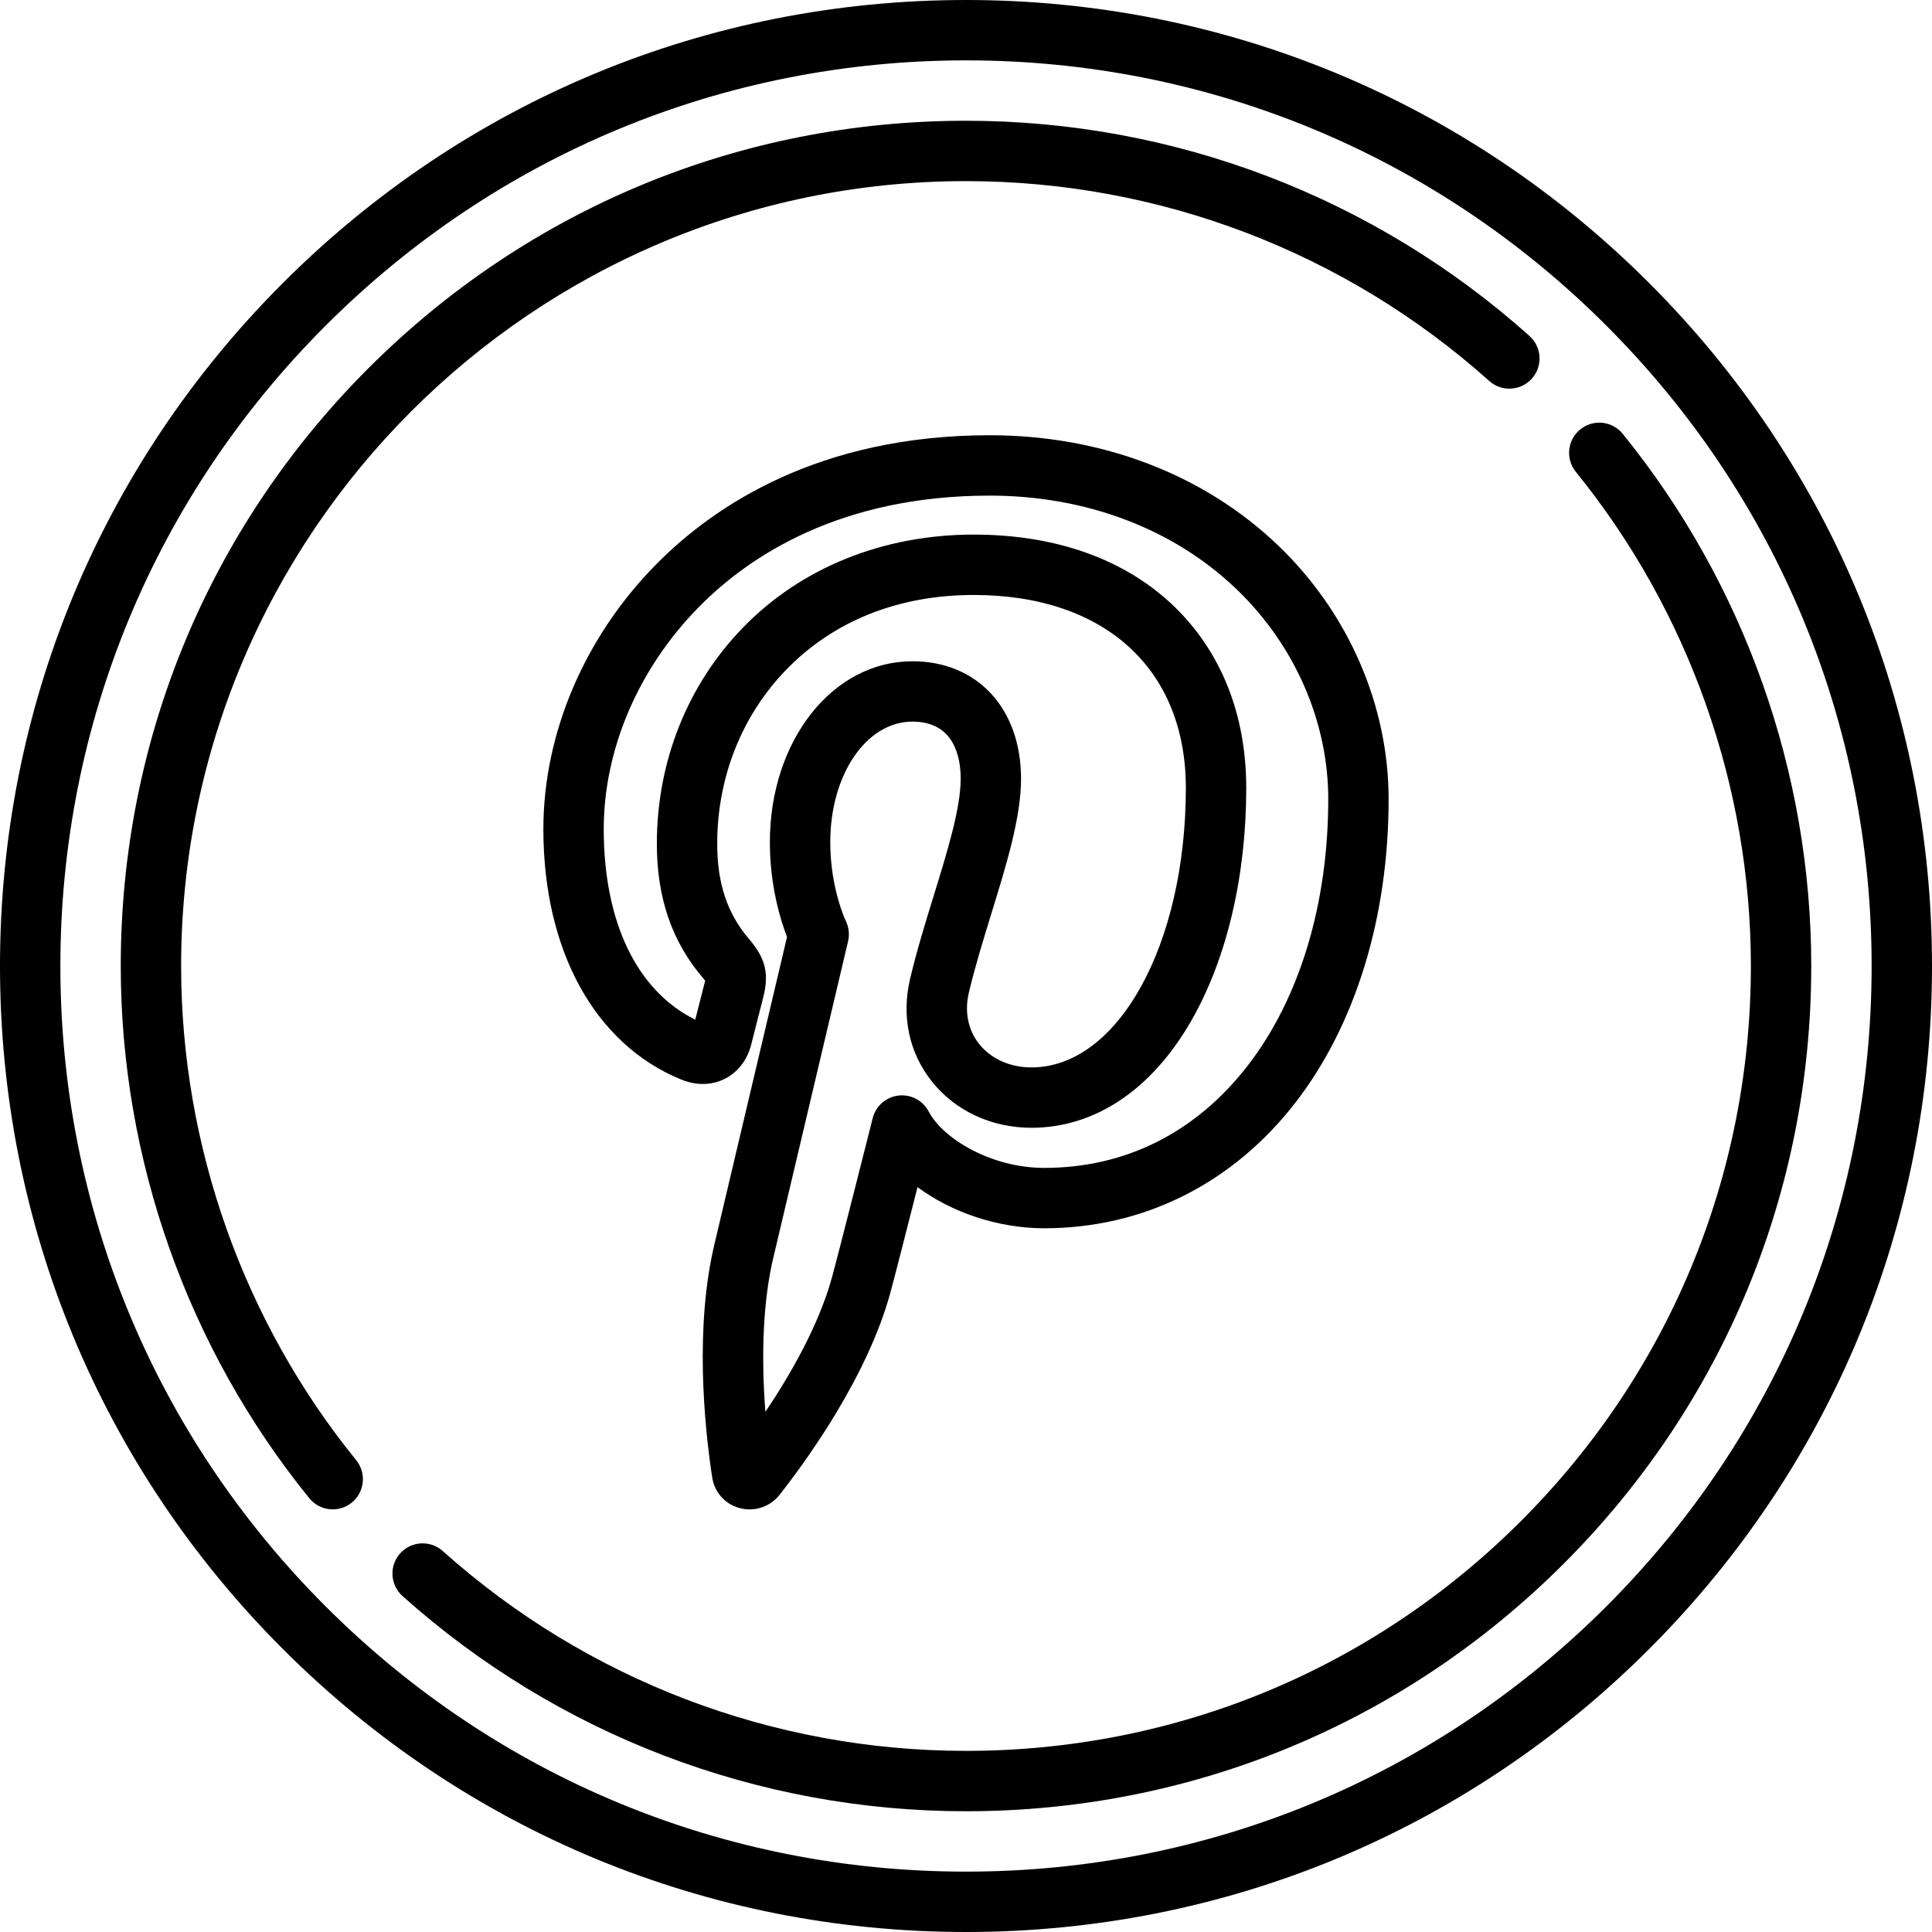 <svg xmlns="http://www.w3.org/2000/svg" viewBox="0 0 512 512">
  <path d="M437.022 74.984C388.67 26.63 324.382 0 256 0 187.624 0 123.338 26.63 74.984 74.984S0 187.624 0 256c0 68.388 26.63 132.678 74.984 181.028C123.334 485.375 187.62 512 256 512c68.385 0 132.673-26.625 181.02-74.972C485.373 388.678 512 324.388 512 256c0-68.377-26.628-132.664-74.978-181.016zm-11.314 350.73C380.38 471.04 320.11 496 256 496c-64.106 0-124.374-24.96-169.703-70.286C40.965 380.386 16 320.114 16 256c0-64.102 24.965-124.37 70.297-169.703C131.63 40.965 191.897 16 256 16c64.108 0 124.378 24.965 169.708 70.297C471.038 131.627 496 191.897 496 256c0 64.115-24.963 124.387-70.292 169.714z"/>
  <path d="M430.038 114.97c-2.783-3.433-7.82-3.958-11.253-1.173-3.43 2.784-3.956 7.822-1.172 11.252C447.526 161.92 464 208.425 464 256c0 55.567-21.635 107.803-60.92 147.085C363.798 442.367 311.564 464 256 464c-51.26 0-100.505-18.807-138.663-52.956-3.292-2.946-8.35-2.666-11.296.626-2.945 3.292-2.665 8.35.627 11.296C147.763 459.746 200.797 480 256 480c59.837 0 116.09-23.297 158.394-65.6C456.7 372.094 480 315.84 480 256c0-51.233-17.744-101.32-49.962-141.03zM48 256c0-114.69 93.31-208 208-208 51.26 0 100.504 18.808 138.662 52.96 3.293 2.947 8.35 2.665 11.296-.626 2.947-3.292 2.667-8.35-.625-11.296C364.237 52.256 311.203 32 256 32c-59.83 0-116.08 23.3-158.39 65.61C55.3 139.92 32 196.17 32 256c0 51.24 17.744 101.328 49.963 141.038 1.58 1.95 3.89 2.96 6.217 2.96 1.77 0 3.553-.585 5.036-1.788 3.43-2.784 3.956-7.822 1.172-11.253C64.474 350.087 48 303.58 48 256z"/>
  <path d="M188.65 390.892l.077.527c.544 3.96 3.382 7.185 7.252 8.23.886.238 1.784.354 2.67.354 3.096 0 6.06-1.415 8.003-3.943l.29-.37c6.66-8.485 22.81-30.625 28.956-52.897 1.102-4.02 4.532-17.47 7.253-28.195 9.037 6.702 21.31 10.905 33.576 10.905 26.297 0 49.936-11.82 66.56-33.282 15.935-20.57 24.71-49.143 24.71-80.453 0-24.85-10.646-49.326-29.21-67.154-19.655-18.875-46.817-29.27-76.485-29.27-45.115 0-72.94 18.564-88.34 34.138-19.042 19.26-29.964 44.865-29.964 70.246 0 32.235 13.677 57.05 36.57 66.375 3.942 1.614 8.027 1.54 11.506-.207 3.46-1.738 5.946-4.96 6.98-8.995.355-1.33.938-3.648 1.533-6.013.61-2.435 1.236-4.92 1.626-6.375 1.916-7.225.127-11.138-3.85-15.84-5.658-6.666-8.293-14.63-8.293-25.066 0-17.535 6.462-33.882 18.196-46.03 12.576-13.02 29.792-19.903 49.786-19.903 34.672 0 56.21 19.597 56.21 51.14 0 41.53-17.978 74.062-40.93 74.062-5.677 0-10.74-2.285-13.89-6.27-2.926-3.7-3.876-8.533-2.674-13.606 1.613-6.802 3.818-13.96 5.952-20.882 4.045-13.125 7.865-25.523 7.865-35.738 0-18.625-11.57-31.14-28.79-31.14-21.18 0-37.77 21.055-37.77 47.932 0 11.66 2.845 20.738 4.548 25.126-3.037 12.86-16.625 70.407-19.26 81.52-5.214 22.03-2.657 47.723-.67 61.078zm16.24-57.386c2.97-12.528 19.865-84.084 19.865-84.084.424-1.797.193-3.727-.616-5.386-.042-.084-4.108-8.565-4.108-20.867 0-17.906 9.563-31.932 21.772-31.932 11.126 0 12.788 9.485 12.788 15.14 0 7.804-3.476 19.083-7.156 31.024-2.21 7.17-4.495 14.586-6.23 21.905-2.353 9.935-.332 19.602 5.693 27.22 6.203 7.847 15.84 12.346 26.44 12.346 16.827 0 31.873-10.073 42.366-28.363 9.392-16.37 14.563-38.282 14.563-61.698 0-19.332-6.568-35.927-18.993-47.992-12.9-12.527-31.303-19.148-53.22-19.148-24.086 0-45.854 8.803-61.294 24.788-14.63 15.146-22.688 35.44-22.688 57.146 0 14.246 3.956 25.832 12.084 35.408.325.386.557.675.72.888-.032.135-.072.296-.122.486-.4 1.486-1.05 4.07-1.685 6.6-.283 1.127-.564 2.244-.817 3.24-15.454-7.632-24.255-25.853-24.255-50.5 0-21.204 9.238-42.708 25.344-58.997 13.255-13.406 37.368-29.387 76.96-29.387 25.516 0 48.743 8.812 65.403 24.81C343.147 170.98 352 191.25 352 211.768c0 27.782-7.585 52.875-21.36 70.657-13.72 17.715-32.363 27.08-53.91 27.08-14.074 0-26.848-7.754-30.612-14.938-1.54-2.938-4.726-4.62-8.026-4.232-3.294.39-6.006 2.772-6.817 5.988-.09.354-8.968 35.544-10.802 42.227-3.543 12.84-11.138 25.945-17.637 35.595-1.21-15.454-.52-29.77 2.053-40.64z"/>
</svg>
